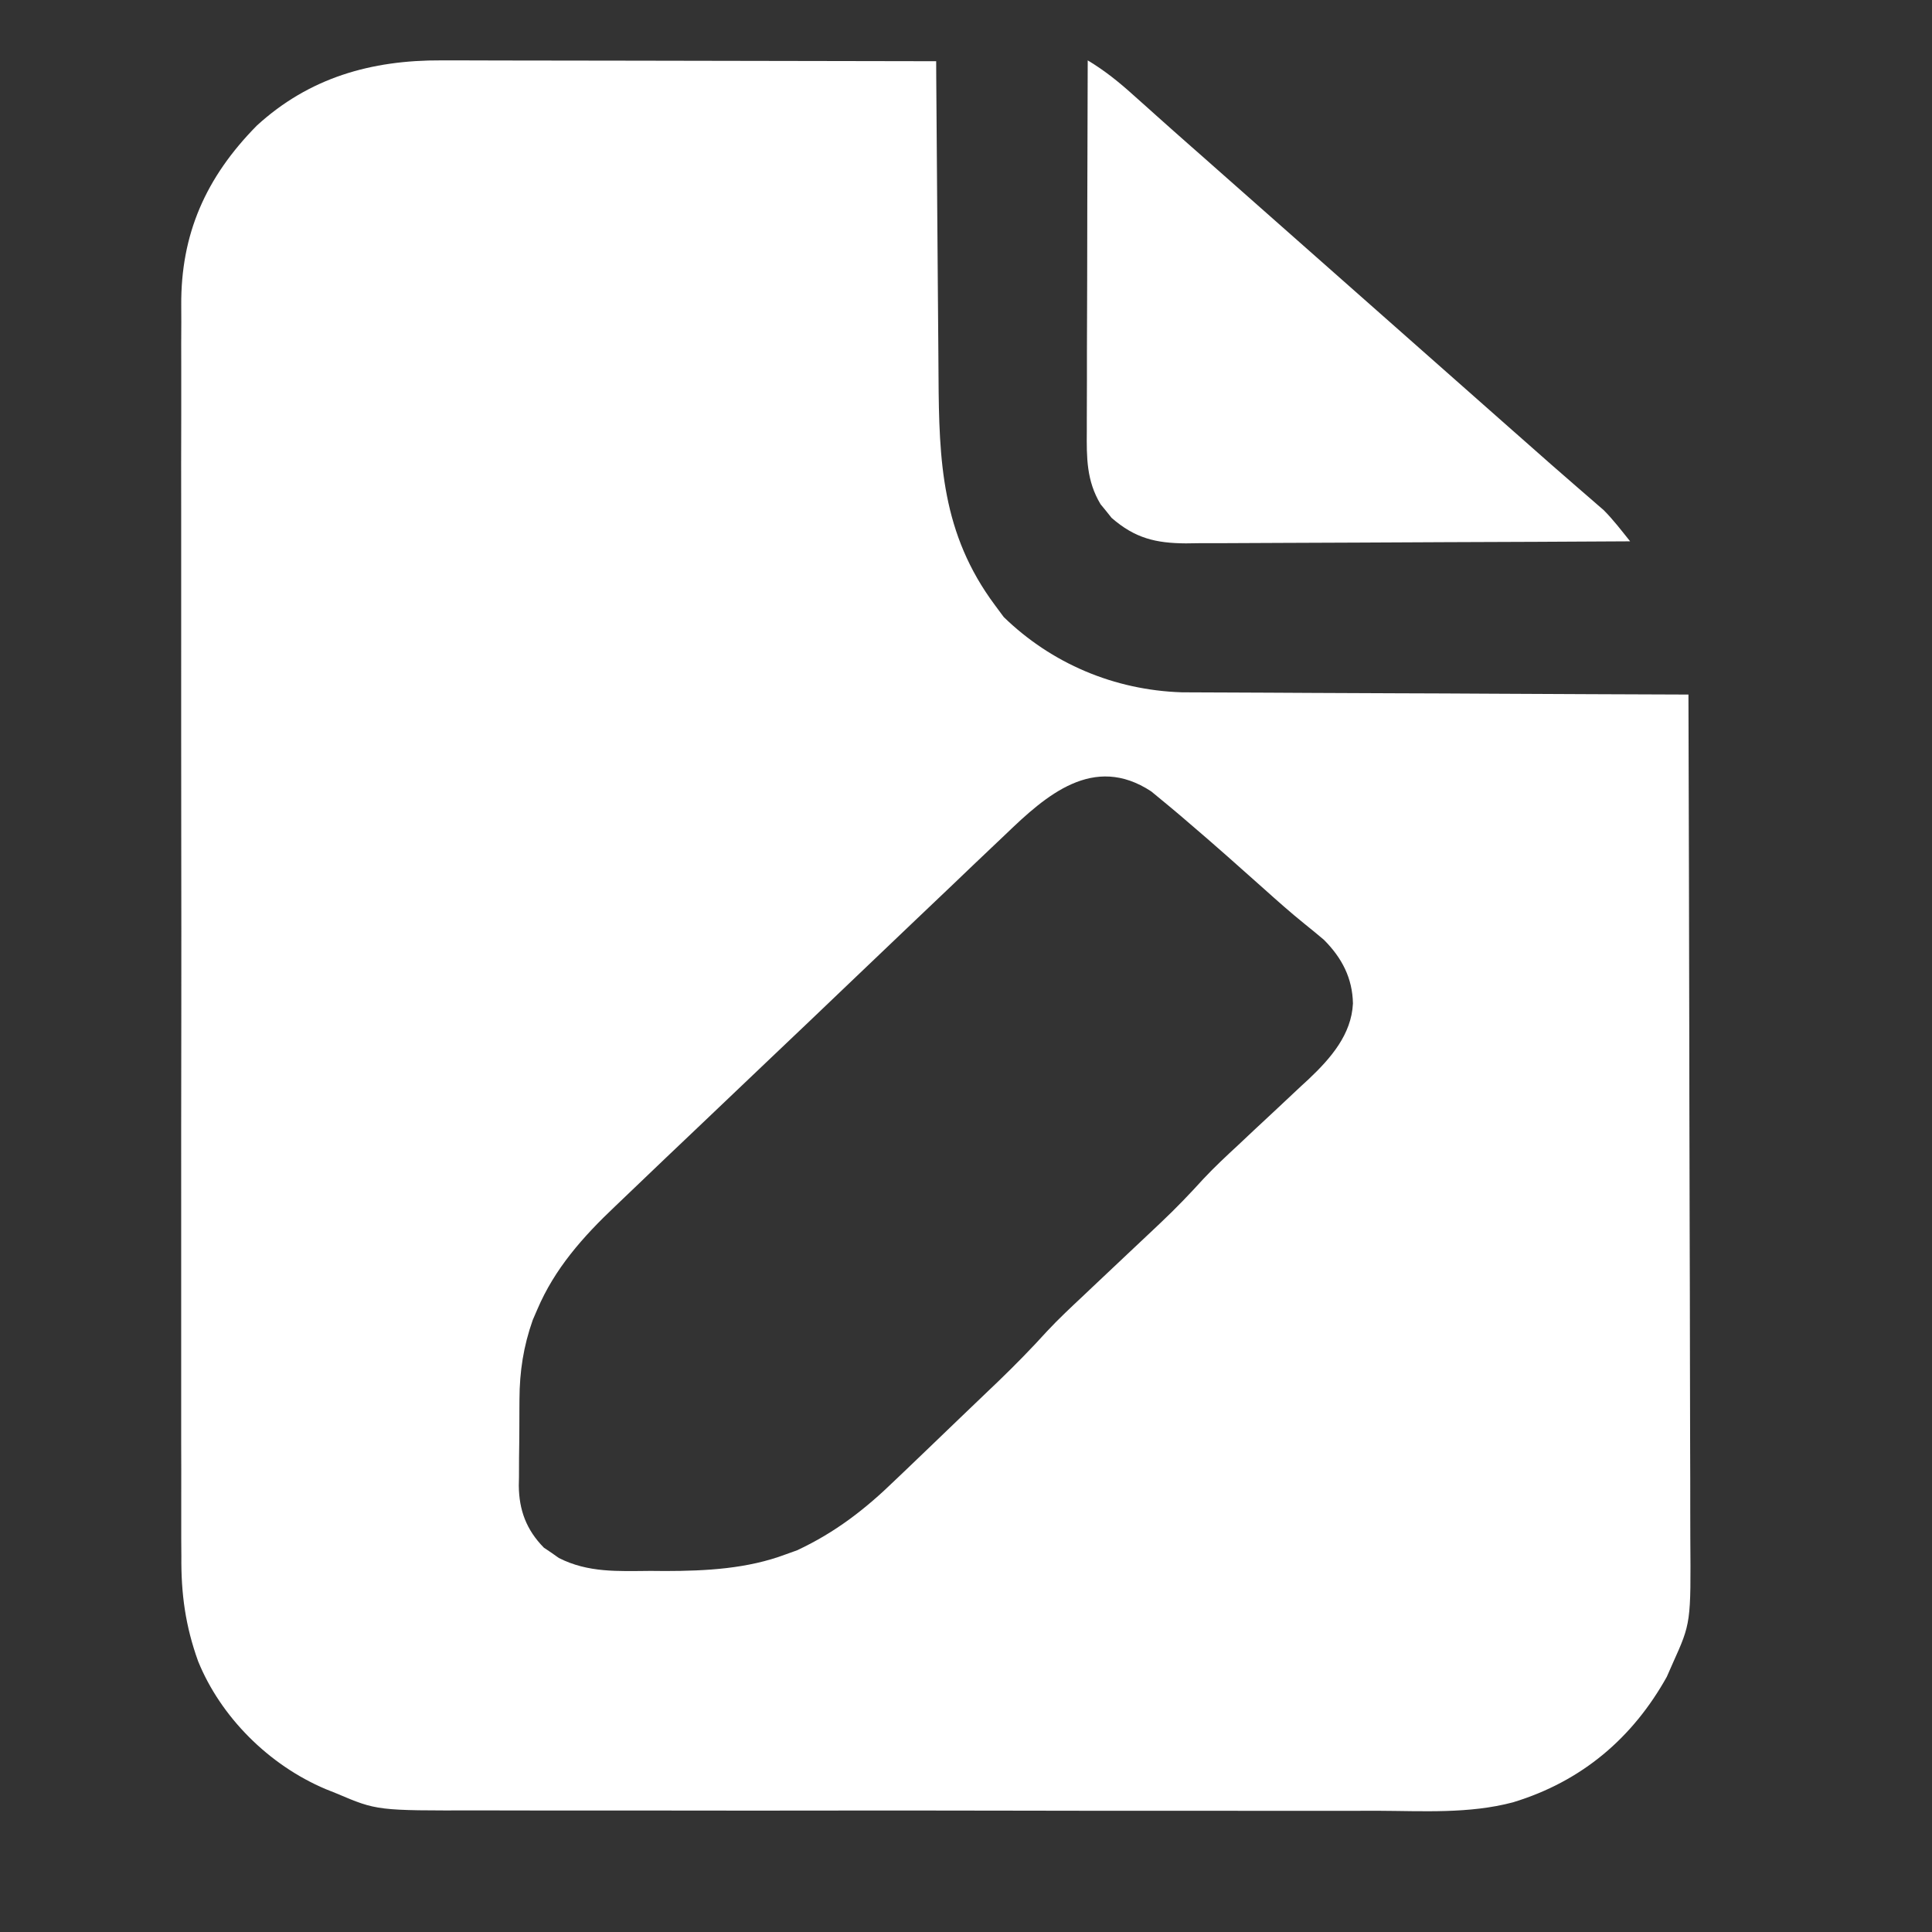 <svg width="32" height="32" viewBox="0 0 32 32" fill="none" xmlns="http://www.w3.org/2000/svg">
<rect x="0" y="0" width="32" height="32" fill="#333333" stroke="none"/>
<path d="M7.313 1C7.402 1 7.492 1 7.581 1C7.823 1 8.065 1.001 8.307 1.002C8.56 1.002 8.813 1.002 9.067 1.003C9.546 1.003 10.025 1.004 10.504 1.005C11.049 1.007 11.595 1.007 12.14 1.008C13.262 1.009 14.384 1.011 15.506 1.014C15.506 1.094 15.507 1.174 15.507 1.256C15.512 2.011 15.518 2.766 15.524 3.521C15.527 3.909 15.53 4.298 15.533 4.686C15.535 5.061 15.538 5.436 15.542 5.812C15.543 5.954 15.544 6.097 15.545 6.239C15.553 7.638 15.597 8.839 16.479 10.023C16.527 10.088 16.576 10.153 16.625 10.22C17.413 10.986 18.451 11.431 19.577 11.467C19.733 11.468 19.89 11.469 20.046 11.469C20.133 11.469 20.22 11.47 20.307 11.47C20.541 11.472 20.774 11.473 21.008 11.473C21.253 11.474 21.498 11.475 21.743 11.477C22.206 11.48 22.669 11.481 23.132 11.483C23.66 11.484 24.187 11.487 24.715 11.49C25.799 11.496 26.883 11.5 27.966 11.504C27.972 13.432 27.977 15.36 27.98 17.287C27.98 17.515 27.98 17.743 27.981 17.971C27.981 18.017 27.981 18.062 27.981 18.109C27.982 18.842 27.984 19.576 27.986 20.309C27.989 21.062 27.99 21.815 27.991 22.569C27.991 23.033 27.992 23.497 27.994 23.962C27.996 24.318 27.996 24.675 27.996 25.032C27.996 25.178 27.997 25.324 27.997 25.47C28.007 26.881 28.007 26.881 27.707 27.547C27.674 27.622 27.641 27.697 27.607 27.774C27.046 28.778 26.209 29.503 25.06 29.852C24.334 30.045 23.565 29.995 22.819 29.992C22.641 29.992 22.463 29.993 22.286 29.993C21.855 29.994 21.424 29.994 20.994 29.993C20.644 29.992 20.294 29.992 19.943 29.992C19.868 29.992 19.868 29.992 19.792 29.992C19.69 29.992 19.588 29.992 19.487 29.992C18.59 29.993 17.693 29.992 16.796 29.99C15.927 29.988 15.059 29.988 14.19 29.988C13.242 29.989 12.294 29.99 11.346 29.989C11.244 29.989 11.143 29.988 11.042 29.988C10.992 29.988 10.942 29.988 10.891 29.988C10.541 29.988 10.192 29.988 9.842 29.988C9.416 29.989 8.99 29.988 8.564 29.987C8.346 29.986 8.129 29.986 7.912 29.986C6.244 29.99 6.244 29.99 5.576 29.706C5.487 29.67 5.487 29.67 5.396 29.634C4.448 29.234 3.655 28.434 3.282 27.517C3.071 26.932 2.998 26.398 3.004 25.777C3.003 25.684 3.003 25.591 3.002 25.498C3.001 25.245 3.001 24.993 3.002 24.74C3.003 24.466 3.002 24.193 3.001 23.919C3 23.384 3 22.849 3.001 22.315C3.002 21.88 3.002 21.445 3.001 21.01C3.001 20.948 3.001 20.885 3.001 20.821C3.001 20.695 3.001 20.569 3.001 20.443C3 19.262 3.001 18.081 3.003 16.9C3.004 15.889 3.004 14.877 3.002 13.865C3.001 12.688 3 11.511 3.001 10.335C3.001 10.209 3.001 10.083 3.001 9.957C3.001 9.896 3.001 9.834 3.001 9.77C3.002 9.336 3.001 8.902 3.001 8.468C3 7.938 3 7.409 3.002 6.879C3.002 6.609 3.003 6.34 3.002 6.07C3.001 5.822 3.001 5.574 3.003 5.327C3.003 5.238 3.003 5.149 3.002 5.06C2.993 3.882 3.405 2.941 4.254 2.08C5.119 1.289 6.142 0.994 7.313 1ZM16.659 13.816C16.582 13.889 16.505 13.963 16.427 14.036C16.218 14.233 16.011 14.432 15.803 14.631C15.585 14.839 15.366 15.047 15.147 15.255C14.779 15.605 14.412 15.955 14.046 16.305C13.623 16.71 13.2 17.113 12.776 17.515C12.366 17.904 11.958 18.293 11.549 18.683C11.376 18.848 11.203 19.013 11.029 19.177C10.825 19.372 10.62 19.567 10.417 19.762C10.342 19.834 10.268 19.905 10.193 19.976C9.654 20.486 9.186 21.013 8.898 21.692C8.873 21.749 8.849 21.805 8.824 21.863C8.67 22.299 8.606 22.715 8.604 23.174C8.604 23.225 8.604 23.276 8.603 23.329C8.602 23.437 8.602 23.545 8.602 23.653C8.602 23.817 8.599 23.981 8.597 24.145C8.597 24.25 8.596 24.356 8.596 24.462C8.595 24.51 8.594 24.558 8.593 24.608C8.597 25.01 8.717 25.339 9.009 25.635C9.07 25.676 9.07 25.676 9.133 25.718C9.174 25.747 9.214 25.776 9.256 25.805C9.742 26.052 10.236 26.023 10.776 26.019C10.857 26.02 10.937 26.02 11.02 26.021C11.697 26.02 12.38 25.984 13.015 25.745C13.109 25.712 13.109 25.712 13.204 25.677C13.836 25.381 14.33 24.998 14.821 24.521C14.883 24.462 14.945 24.403 15.007 24.344C15.136 24.221 15.264 24.098 15.392 23.975C15.554 23.818 15.717 23.661 15.881 23.505C16.039 23.354 16.197 23.203 16.354 23.052C16.412 22.997 16.47 22.941 16.53 22.884C16.811 22.613 17.082 22.337 17.343 22.049C17.536 21.842 17.743 21.649 17.95 21.455C18.018 21.39 18.018 21.39 18.088 21.324C18.282 21.141 18.476 20.958 18.67 20.775C18.813 20.641 18.955 20.506 19.098 20.372C19.14 20.331 19.184 20.291 19.228 20.249C19.476 20.015 19.708 19.773 19.936 19.522C20.118 19.328 20.312 19.147 20.508 18.966C20.593 18.885 20.679 18.805 20.765 18.724C20.898 18.6 21.031 18.476 21.164 18.352C21.295 18.23 21.424 18.108 21.554 17.986C21.593 17.95 21.633 17.914 21.674 17.876C22.043 17.527 22.384 17.134 22.409 16.621C22.401 16.204 22.23 15.869 21.929 15.567C21.823 15.477 21.715 15.388 21.606 15.301C21.374 15.114 21.154 14.918 20.933 14.72C20.849 14.645 20.765 14.57 20.681 14.496C20.64 14.459 20.599 14.423 20.557 14.386C20.517 14.351 20.478 14.316 20.438 14.28C20.403 14.249 20.367 14.217 20.331 14.185C20.109 13.989 19.885 13.794 19.659 13.602C19.609 13.559 19.609 13.559 19.558 13.515C19.456 13.428 19.353 13.343 19.25 13.258C19.19 13.209 19.13 13.159 19.068 13.108C18.11 12.478 17.323 13.176 16.659 13.816Z" fill="white"/>
<path d="M18.016 1C18.293 1.166 18.531 1.357 18.771 1.574C18.854 1.648 18.936 1.722 19.019 1.795C19.082 1.852 19.082 1.852 19.146 1.909C19.341 2.084 19.537 2.257 19.733 2.43C19.81 2.498 19.887 2.566 19.965 2.634C20.003 2.668 20.041 2.701 20.08 2.736C21.737 4.2 23.394 5.664 25.051 7.128C25.089 7.162 25.128 7.195 25.167 7.23C25.244 7.298 25.32 7.365 25.397 7.433C25.596 7.61 25.796 7.785 25.997 7.959C26.038 7.995 26.08 8.031 26.122 8.068C26.201 8.137 26.28 8.205 26.359 8.273C26.395 8.304 26.431 8.335 26.468 8.368C26.499 8.395 26.53 8.421 26.562 8.449C26.722 8.61 26.858 8.789 27 8.966C25.976 8.972 24.951 8.977 23.927 8.98C23.451 8.982 22.975 8.984 22.5 8.987C22.085 8.989 21.67 8.991 21.255 8.992C21.036 8.992 20.816 8.993 20.597 8.995C20.351 8.997 20.106 8.997 19.86 8.997C19.788 8.998 19.716 8.999 19.642 9C19.146 8.997 18.799 8.916 18.411 8.577C18.381 8.54 18.352 8.502 18.321 8.464C18.291 8.427 18.26 8.39 18.229 8.352C17.995 7.963 17.997 7.579 18.001 7.137C18.001 7.071 18.001 7.004 18.001 6.936C18.001 6.717 18.002 6.498 18.003 6.279C18.003 6.127 18.003 5.975 18.003 5.823C18.004 5.424 18.005 5.024 18.007 4.624C18.008 4.216 18.009 3.808 18.009 3.4C18.011 2.6 18.013 1.8 18.016 1Z" fill="white"/>
</svg>
